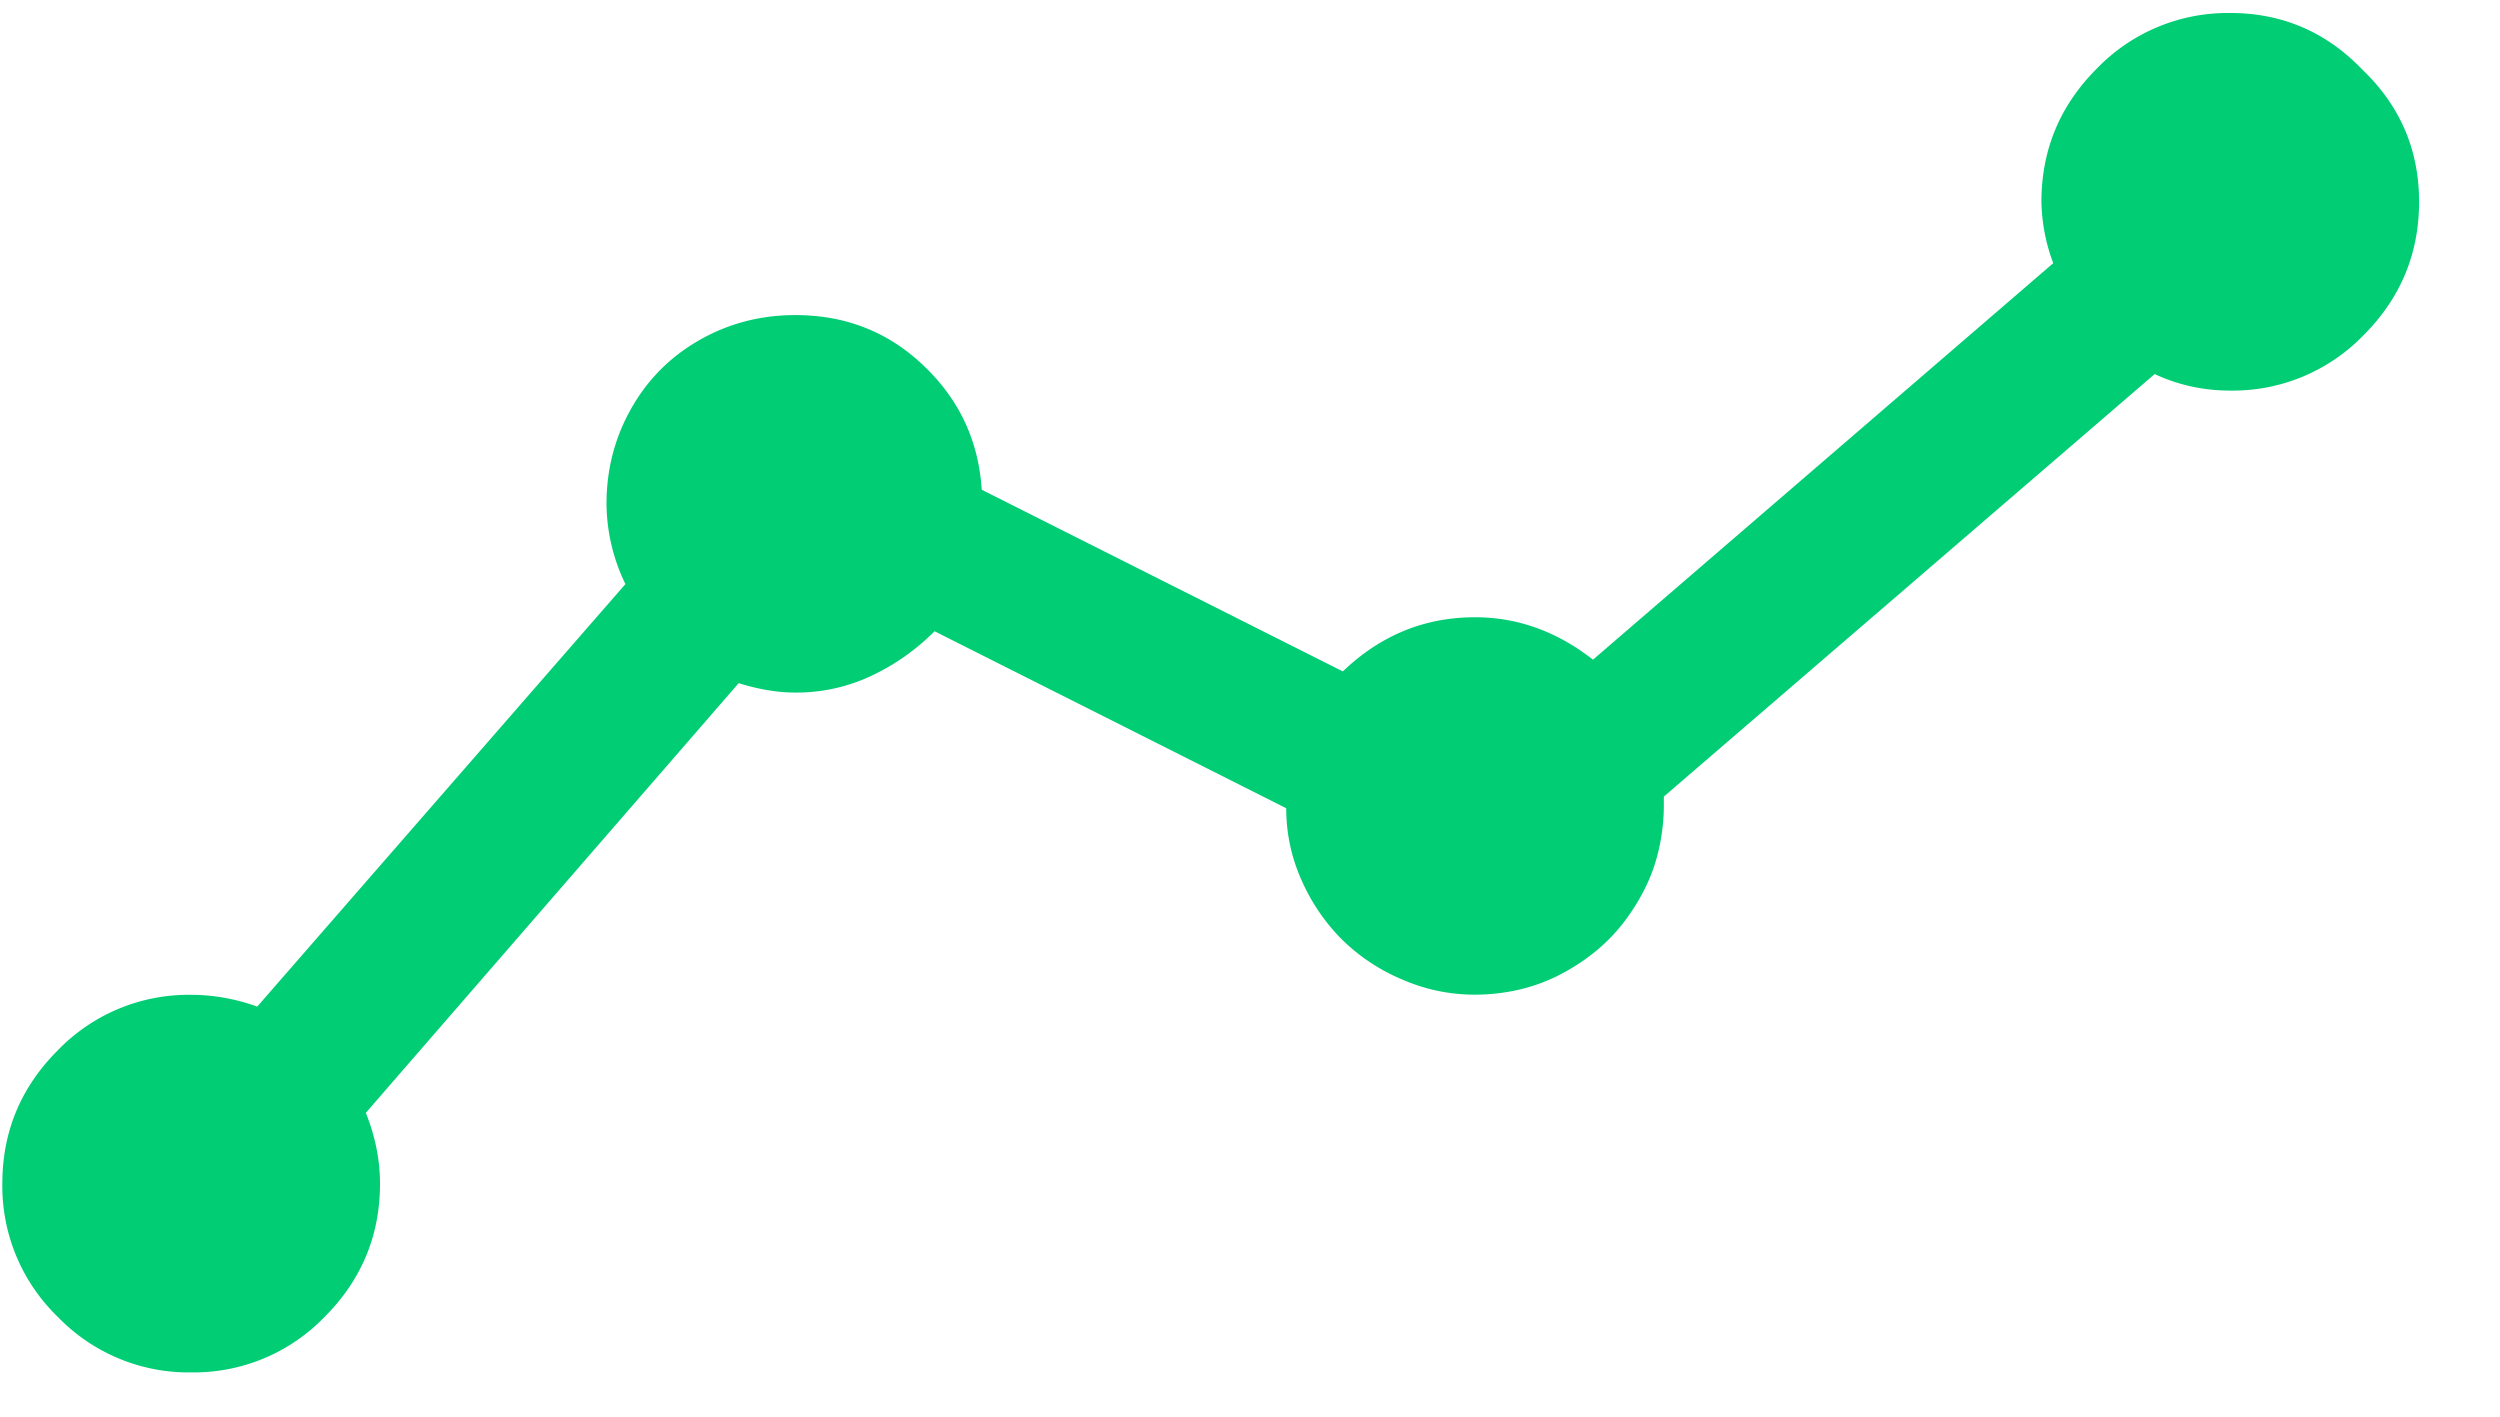 <svg xmlns="http://www.w3.org/2000/svg" width="30" height="17" viewBox="0 0 30 17">
    <path fill="#01CD74" fill-rule="nonzero" d="M28.349.836c.453.434.68.963.68 1.586 0 .623-.223 1.156-.666 1.6a2.182 2.182 0 0 1-1.6.665c-.321 0-.623-.066-.907-.198l-5.89 5.07V9.67c0 .17-.02.34-.057.51-.038.17-.094.331-.17.482a2.483 2.483 0 0 1-.269.425c-.104.132-.222.25-.354.354a2.483 2.483 0 0 1-.425.269 2.082 2.082 0 0 1-.481.17c-.17.038-.34.056-.51.056-.302 0-.595-.06-.878-.184a2.303 2.303 0 0 1-.722-.481 2.348 2.348 0 0 1-.481-.708 2.088 2.088 0 0 1-.184-.864l-4.22-2.124a2.675 2.675 0 0 1-.765.538 2.117 2.117 0 0 1-.906.198c-.208 0-.434-.037-.68-.113L4.39 13.354c.113.283.17.566.17.85 0 .622-.222 1.156-.666 1.6a2.182 2.182 0 0 1-1.6.665 2.182 2.182 0 0 1-1.6-.666 2.182 2.182 0 0 1-.666-1.6c0-.623.222-1.156.666-1.6a2.182 2.182 0 0 1 1.6-.665c.264 0 .529.047.793.141l4.418-5.07a2.244 2.244 0 0 1-.227-.962c0-.415.1-.798.298-1.147.198-.35.472-.623.821-.821.35-.199.732-.298 1.147-.298.604 0 1.119.203 1.543.61.425.405.656.9.694 1.486l4.333 2.18c.453-.434.982-.65 1.586-.65.51 0 .982.17 1.416.509l5.523-4.758a2.2 2.2 0 0 1-.142-.736c0-.623.222-1.157.666-1.6a2.182 2.182 0 0 1 1.6-.666c.623 0 1.151.227 1.586.68z"/>
</svg>
